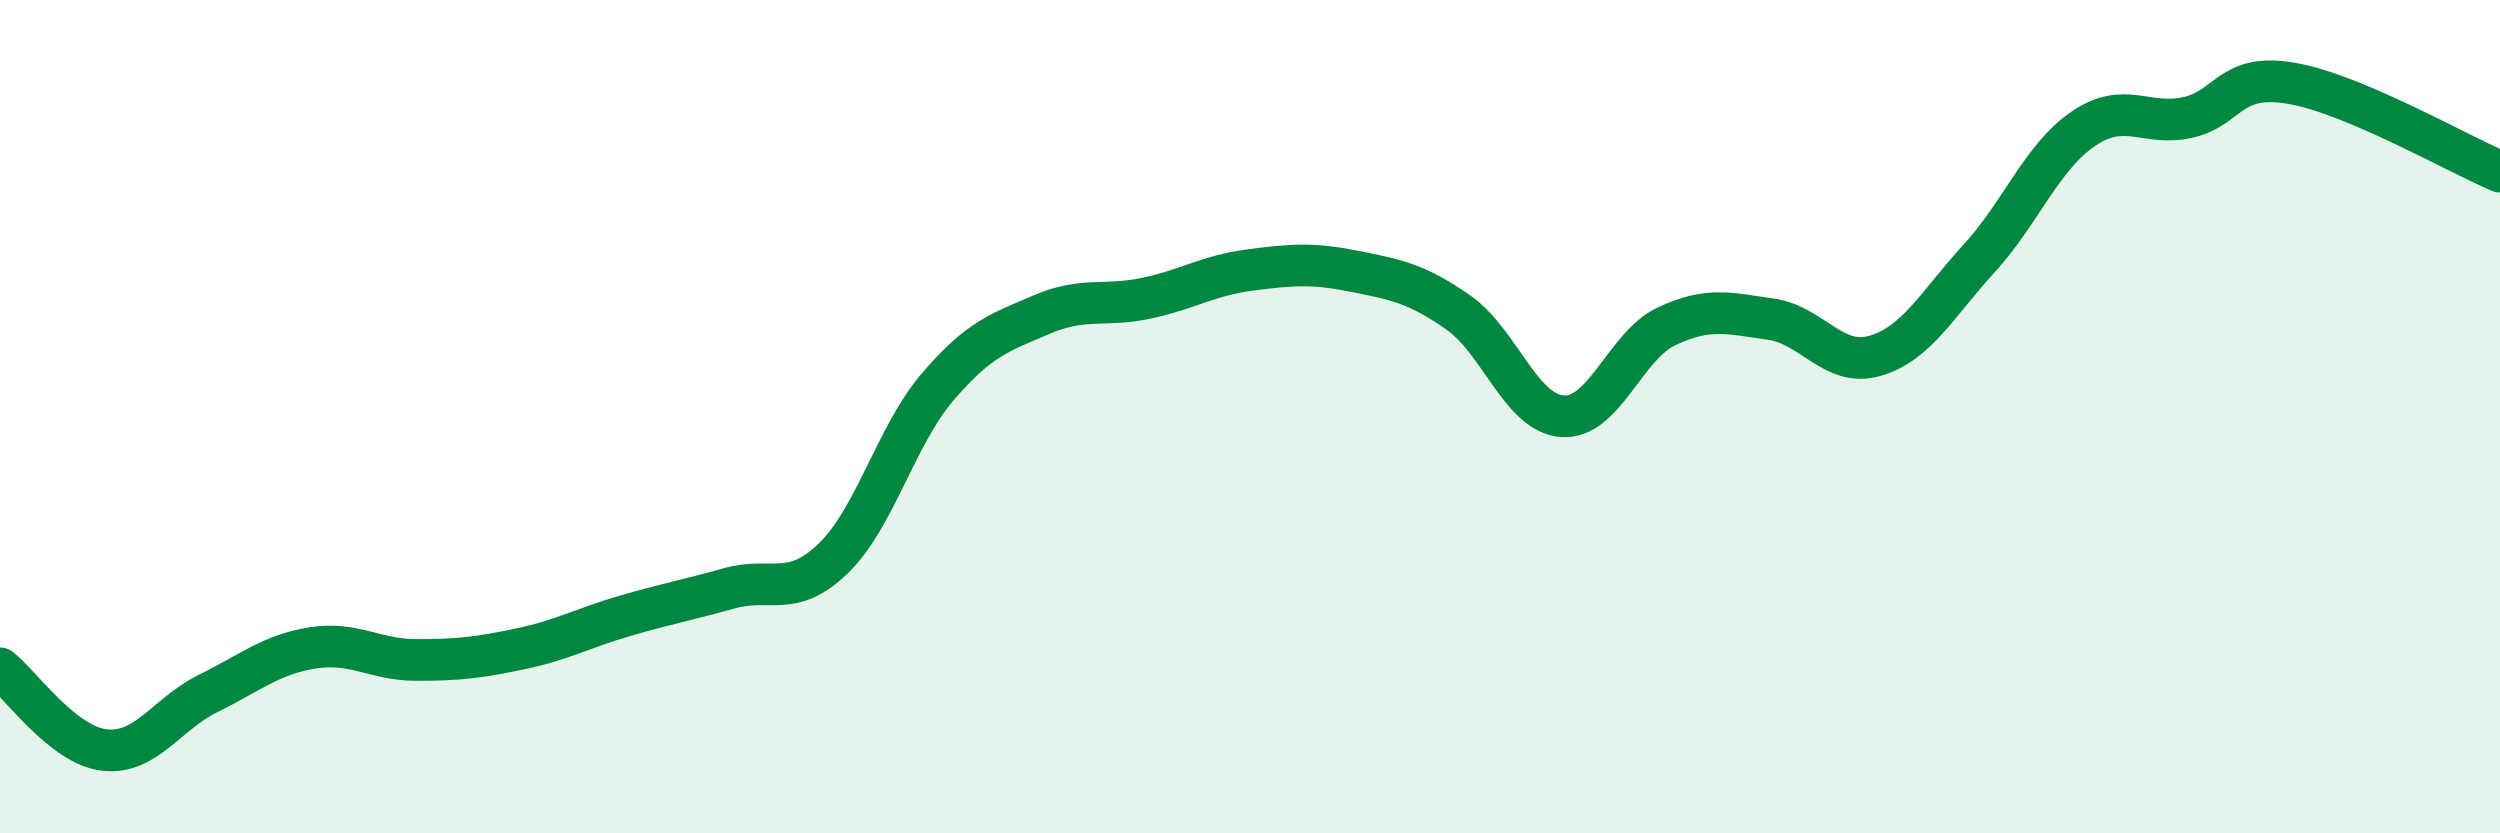 
    <svg width="60" height="20" viewBox="0 0 60 20" xmlns="http://www.w3.org/2000/svg">
      <path
        d="M 0,16.04 C 0.5,16.43 1.5,17.88 2.5,18 C 3.5,18.12 4,17.13 5,16.64 C 6,16.15 6.5,15.71 7.5,15.55 C 8.5,15.39 9,15.84 10,15.84 C 11,15.84 11.5,15.78 12.5,15.57 C 13.5,15.36 14,15.07 15,14.78 C 16,14.49 16.5,14.4 17.5,14.12 C 18.5,13.84 19,14.37 20,13.4 C 21,12.43 21.5,10.46 22.5,9.29 C 23.5,8.12 24,7.98 25,7.55 C 26,7.12 26.5,7.37 27.5,7.16 C 28.5,6.95 29,6.61 30,6.48 C 31,6.35 31.5,6.31 32.5,6.51 C 33.5,6.71 34,6.8 35,7.5 C 36,8.2 36.5,9.92 37.5,9.99 C 38.5,10.06 39,8.3 40,7.83 C 41,7.36 41.5,7.52 42.5,7.66 C 43.5,7.8 44,8.83 45,8.54 C 46,8.25 46.5,7.29 47.5,6.2 C 48.5,5.11 49,3.77 50,3.09 C 51,2.41 51.5,3.04 52.5,2.82 C 53.5,2.6 53.5,1.74 55,2 C 56.5,2.26 59,3.7 60,4.12L60 20L0 20Z"
        fill="#008740"
        opacity="0.1"
        stroke-linecap="round"
        stroke-linejoin="round"
      />
      <path
        d="M 0,16.04 C 0.5,16.43 1.5,17.88 2.5,18 C 3.5,18.12 4,17.13 5,16.64 C 6,16.15 6.5,15.71 7.5,15.55 C 8.5,15.39 9,15.84 10,15.84 C 11,15.84 11.5,15.78 12.5,15.57 C 13.5,15.36 14,15.07 15,14.78 C 16,14.49 16.5,14.4 17.5,14.12 C 18.5,13.84 19,14.37 20,13.4 C 21,12.43 21.5,10.46 22.5,9.29 C 23.5,8.12 24,7.98 25,7.55 C 26,7.12 26.5,7.37 27.5,7.16 C 28.5,6.95 29,6.61 30,6.48 C 31,6.35 31.5,6.31 32.5,6.51 C 33.5,6.71 34,6.8 35,7.5 C 36,8.2 36.5,9.92 37.5,9.99 C 38.5,10.06 39,8.3 40,7.83 C 41,7.36 41.5,7.52 42.5,7.66 C 43.5,7.8 44,8.83 45,8.54 C 46,8.25 46.5,7.29 47.5,6.2 C 48.5,5.11 49,3.77 50,3.09 C 51,2.41 51.5,3.04 52.5,2.82 C 53.5,2.6 53.5,1.74 55,2 C 56.5,2.26 59,3.7 60,4.12"
        stroke="#008740"
        stroke-width="1"
        fill="none"
        stroke-linecap="round"
        stroke-linejoin="round"
      />
    </svg>
  